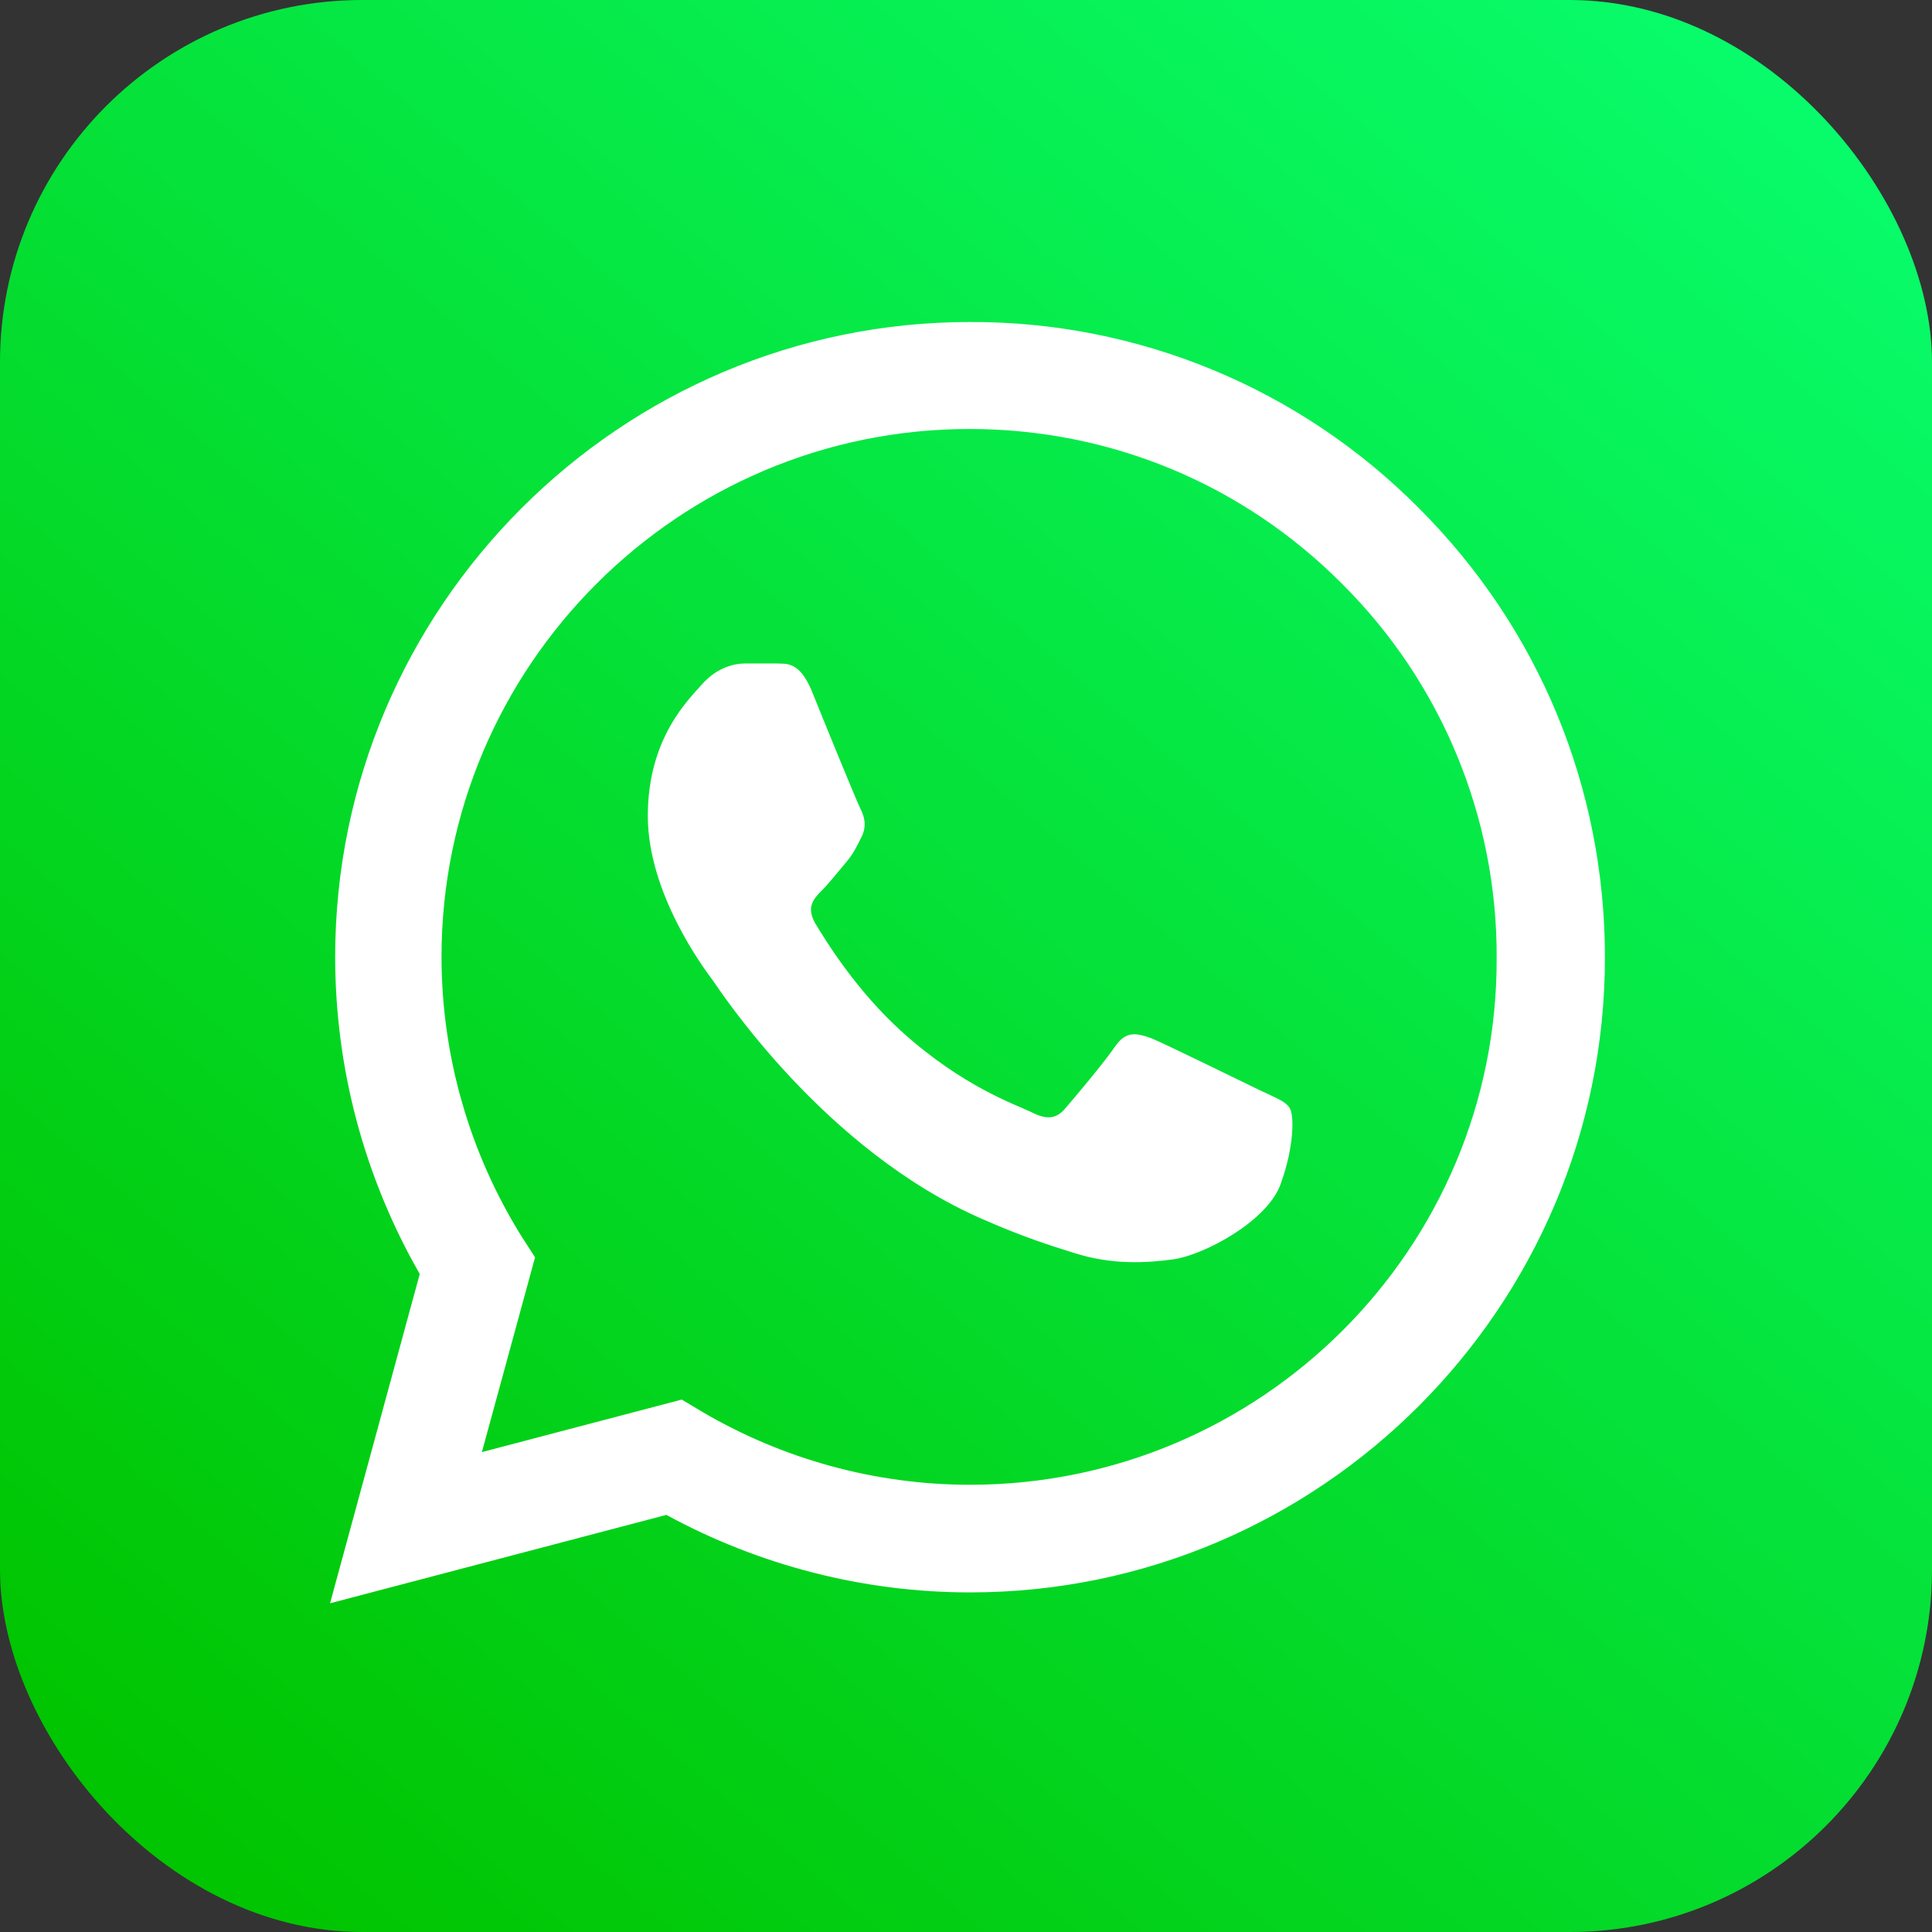 <?xml version="1.0" encoding="UTF-8"?> <svg xmlns="http://www.w3.org/2000/svg" width="240" height="240" viewBox="0 0 240 240" fill="none"><rect x="0" y="0" width="240" height="240" fill="#333333" stroke="none"/><rect width="240" height="240" rx="45" fill="url(#paint0_linear_2908_1790)"></rect><path d="M176.292 63.159C168.994 55.791 160.304 49.948 150.726 45.972C141.148 41.996 130.874 39.966 120.504 40C77.051 40 41.637 75.415 41.637 118.868C41.637 132.795 45.297 146.324 52.142 158.261L41 199.167L82.781 188.185C94.321 194.472 107.293 197.814 120.504 197.814C163.956 197.814 199.371 162.4 199.371 118.947C199.371 97.858 191.174 78.041 176.292 63.159ZM120.504 184.444C108.725 184.444 97.186 181.261 87.079 175.292L84.691 173.86L59.861 180.385L66.467 156.192L64.875 153.725C58.33 143.276 54.855 131.197 54.847 118.868C54.847 82.737 84.293 53.291 120.424 53.291C137.932 53.291 154.406 60.135 166.742 72.55C172.851 78.629 177.692 85.861 180.984 93.825C184.276 101.79 185.955 110.329 185.921 118.947C186.08 155.078 156.635 184.444 120.504 184.444ZM156.475 135.421C154.486 134.466 144.777 129.691 143.026 128.975C141.195 128.338 139.922 128.02 138.569 129.93C137.216 131.919 133.476 136.376 132.362 137.649C131.247 139.002 130.054 139.161 128.064 138.127C126.075 137.172 119.708 135.023 112.227 128.338C106.338 123.085 102.438 116.639 101.245 114.65C100.13 112.66 101.085 111.625 102.12 110.591C102.995 109.715 104.11 108.283 105.065 107.169C106.02 106.055 106.418 105.179 107.054 103.906C107.691 102.553 107.372 101.439 106.895 100.484C106.417 99.529 102.438 89.82 100.847 85.84C99.255 82.02 97.584 82.498 96.39 82.418H92.57C91.217 82.418 89.148 82.896 87.317 84.885C85.567 86.875 80.473 91.65 80.473 101.359C80.473 111.068 87.556 120.459 88.511 121.733C89.466 123.085 102.438 142.981 122.175 151.497C126.87 153.566 130.531 154.76 133.396 155.635C138.092 157.147 142.389 156.908 145.811 156.431C149.631 155.874 157.51 151.656 159.102 147.04C160.773 142.424 160.773 138.525 160.216 137.649C159.659 136.774 158.465 136.376 156.475 135.421Z" fill="white"></path><defs><linearGradient id="paint0_linear_2908_1790" x1="222" y1="7.5" x2="29.5" y2="232" gradientUnits="userSpaceOnUse"><stop stop-color="#08FC6B"></stop><stop offset="1" stop-color="#01C501"></stop></linearGradient></defs></svg> 